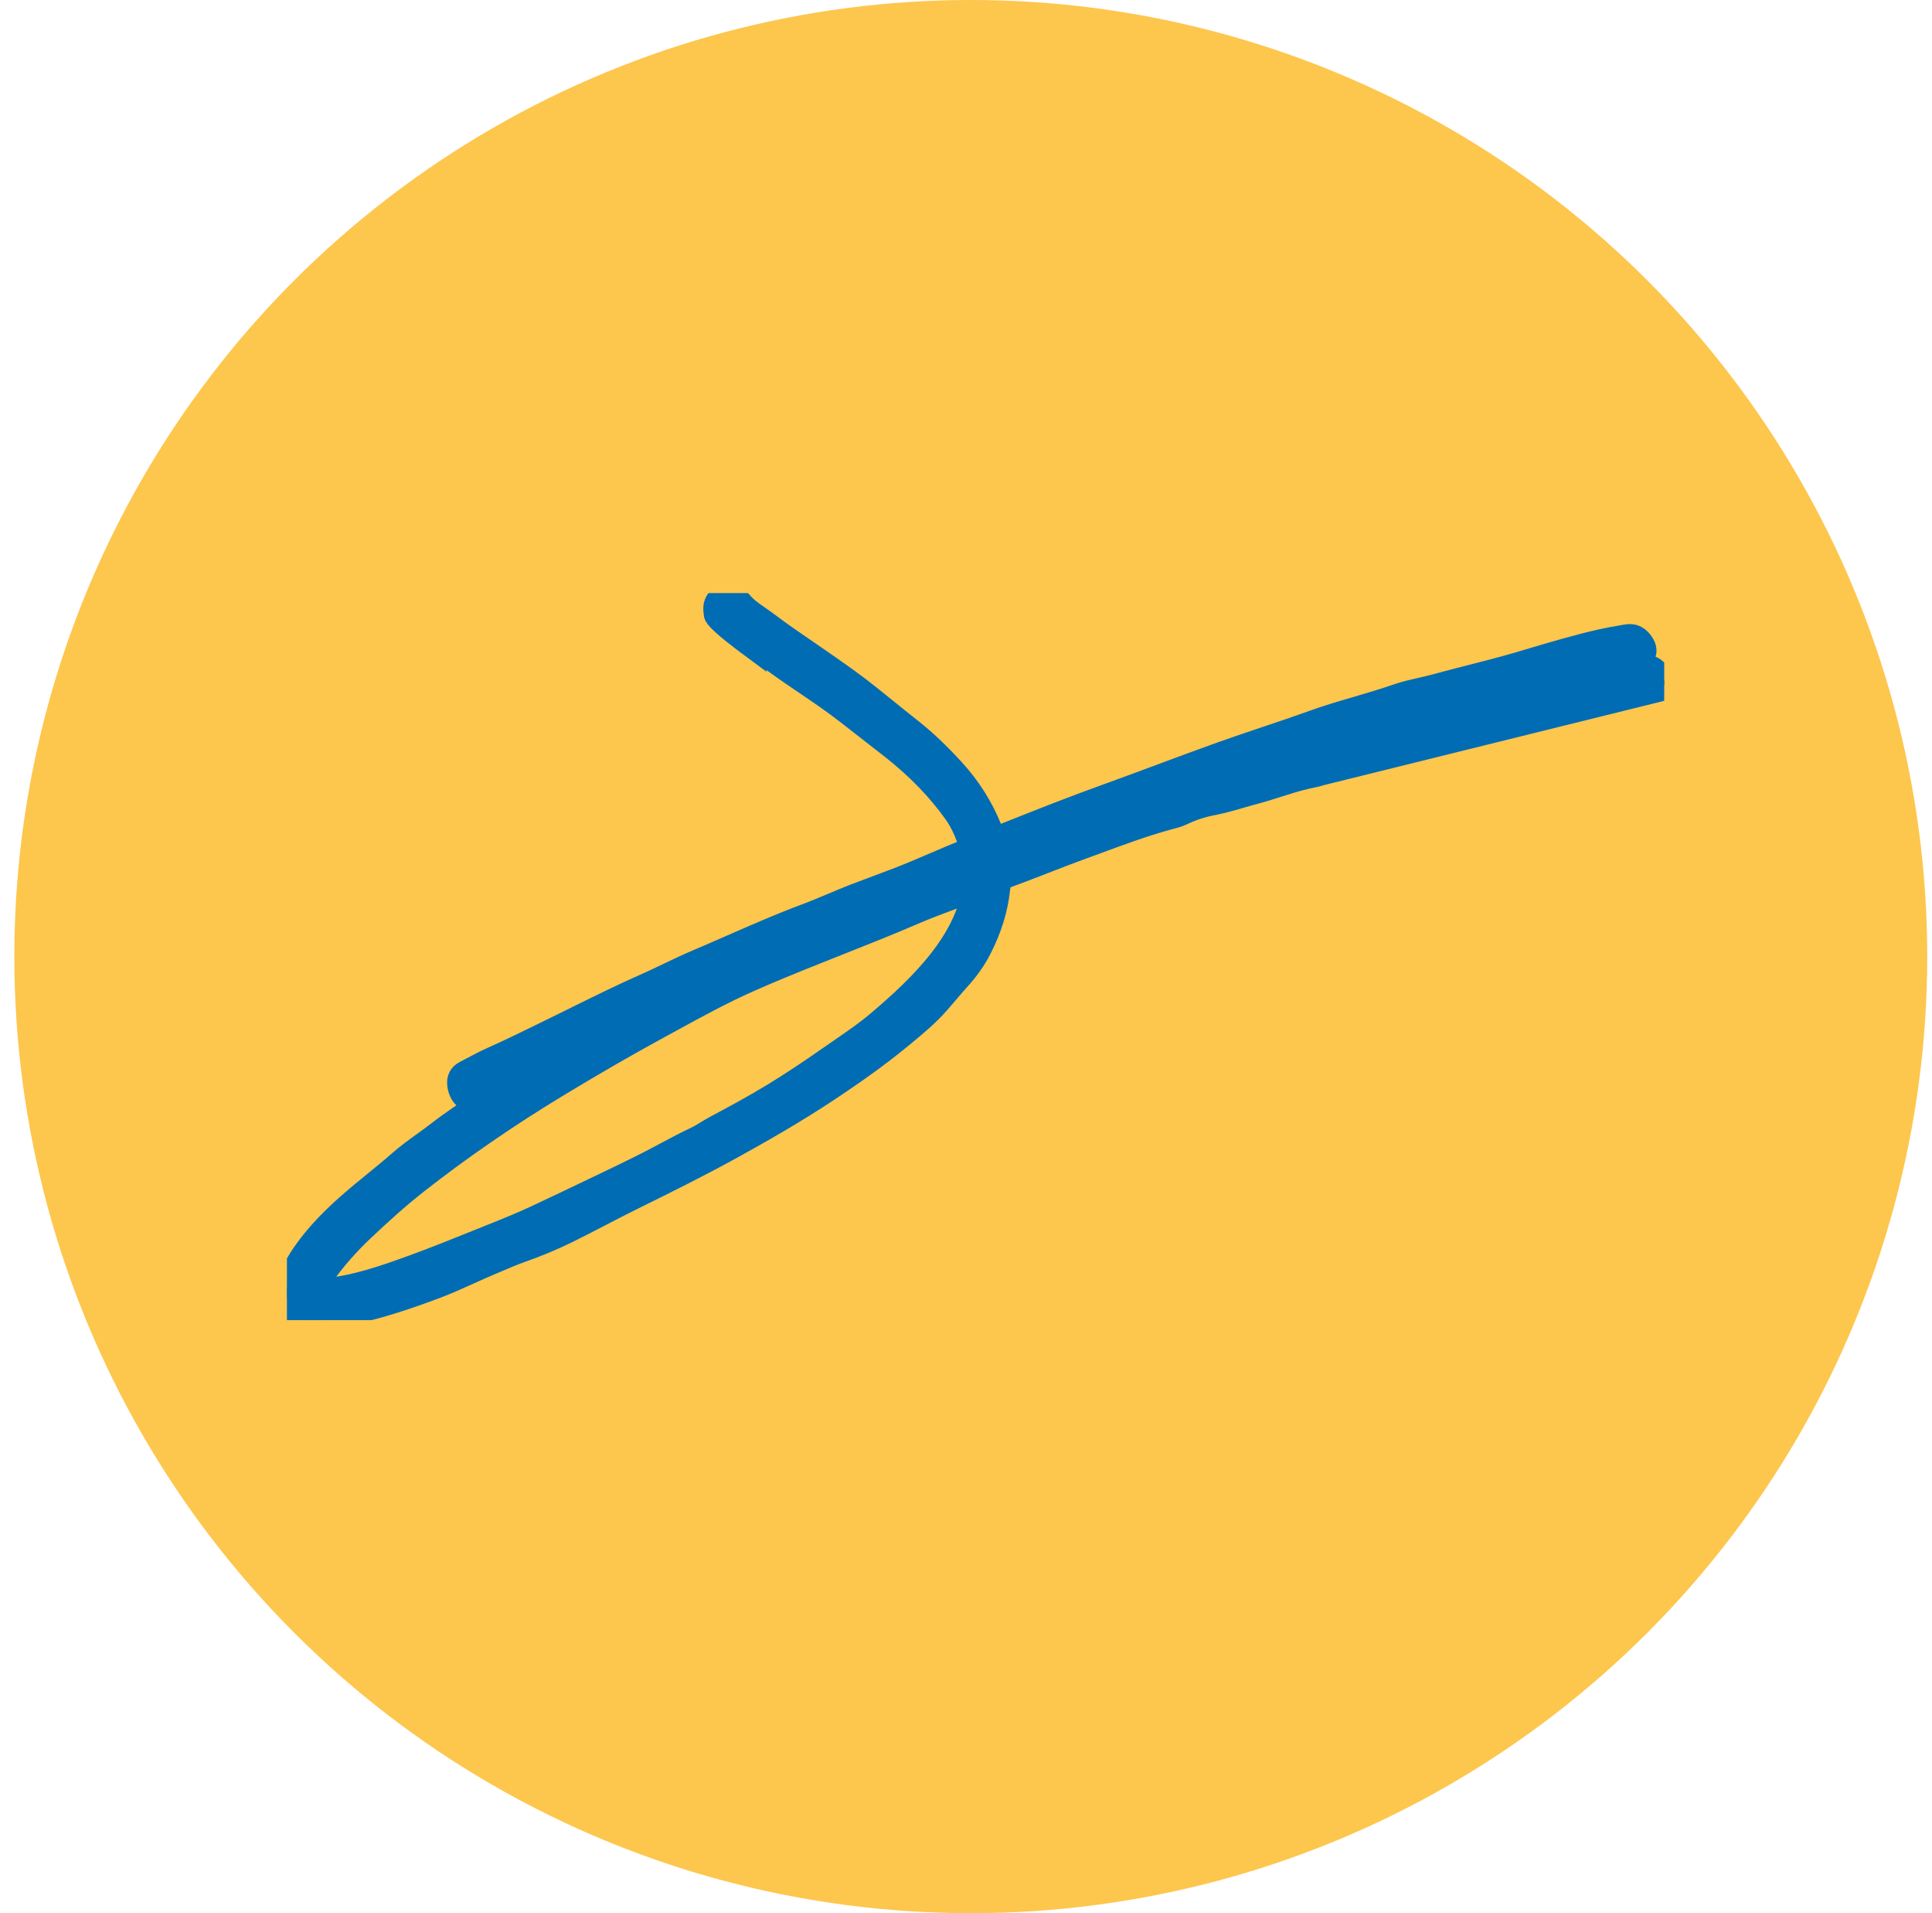 <?xml version="1.0" encoding="UTF-8"?>
<svg xmlns="http://www.w3.org/2000/svg" width="101" height="100" viewBox="0 0 101 100" fill="none">
  <circle cx="50.75" cy="50" r="49" fill="#FDC64D" stroke="#FDC64D" stroke-width="2"></circle>
  <g clip-path="url(#clip0_925_747)">
    <path d="M86.879 35.273C86.609 34.833 86.256 34.658 85.831 34.752L85.63 34.796C85.51 34.822 85.388 34.849 85.266 34.877C85.471 34.783 85.67 34.651 85.876 34.475C86.12 34.267 86.167 33.954 86 33.658C85.763 33.24 85.435 33.063 85.025 33.135L84.833 33.168C84.456 33.234 84.065 33.301 83.684 33.387C82.447 33.667 81.212 34.033 80.019 34.388L79.398 34.572C78.551 34.822 77.682 35.043 76.84 35.258C76.243 35.41 75.625 35.568 75.019 35.734C74.763 35.805 74.5 35.864 74.244 35.922C73.832 36.016 73.408 36.112 72.995 36.256C72.308 36.496 71.597 36.704 70.908 36.906C70.155 37.126 69.378 37.353 68.625 37.625C67.8 37.923 66.956 38.206 66.137 38.481C65.365 38.741 64.565 39.009 63.783 39.289C62.755 39.658 61.714 40.044 60.708 40.419C59.766 40.77 58.791 41.133 57.829 41.479C56.02 42.13 54.253 42.83 52.452 43.548L52.348 43.59C52.218 43.643 52.083 43.697 52.052 43.69C52.029 43.673 51.985 43.563 51.945 43.456C51.925 43.406 51.903 43.349 51.877 43.283C51.418 42.148 50.764 41.11 49.931 40.198C49.117 39.307 48.385 38.615 47.627 38.022C47.237 37.717 46.844 37.398 46.464 37.09C45.798 36.55 45.108 35.99 44.401 35.478C43.695 34.966 42.967 34.465 42.262 33.98C41.84 33.69 41.417 33.401 40.998 33.106C40.793 32.962 40.588 32.809 40.389 32.662C40.144 32.479 39.891 32.291 39.632 32.115C39.303 31.893 39.041 31.691 38.825 31.434C38.705 31.292 38.562 31.187 38.394 31.112L38.391 31.104L38.335 31.086L38.118 31.001L38.126 31.033C37.966 31.011 37.81 31.035 37.672 31.107C37.49 31.201 37.359 31.365 37.299 31.57C37.299 31.57 37.299 31.57 37.299 31.571C37.299 31.571 37.299 31.572 37.299 31.573C37.299 31.575 37.299 31.577 37.299 31.578C37.258 31.713 37.264 31.841 37.275 31.948C37.281 32.01 37.296 32.135 37.296 32.135C37.303 32.206 37.324 32.422 38.782 33.529C38.859 33.589 38.907 33.624 38.907 33.624L39.187 33.832L39.176 33.794C39.671 34.128 40.123 34.442 40.548 34.752C41.049 35.115 41.571 35.469 42.074 35.81C42.818 36.314 43.587 36.835 44.306 37.401C44.714 37.723 45.125 38.043 45.536 38.361C45.869 38.62 46.203 38.879 46.536 39.139C47.88 40.193 48.963 41.308 49.847 42.548C50.117 42.928 50.34 43.375 50.549 43.958C50.624 44.166 50.564 44.316 50.37 44.407C50.345 44.418 50.319 44.428 50.294 44.439L50.25 44.456C49.774 44.65 49.293 44.855 48.829 45.055C48.186 45.33 47.521 45.615 46.857 45.871C46.517 46.001 46.176 46.128 45.835 46.255C45.445 46.4 45.044 46.549 44.649 46.702C44.258 46.853 43.867 47.017 43.488 47.178C43.031 47.37 42.559 47.569 42.087 47.745C40.767 48.237 39.458 48.812 38.191 49.366C37.59 49.629 36.969 49.901 36.355 50.162C35.855 50.373 35.36 50.611 34.88 50.841C34.486 51.03 34.079 51.226 33.673 51.404C32.509 51.917 31.349 52.49 30.228 53.043C29.914 53.199 29.6 53.354 29.286 53.507L28.697 53.796C27.715 54.278 26.701 54.777 25.686 55.23C25.322 55.393 24.965 55.583 24.619 55.766C24.5 55.829 24.381 55.892 24.262 55.954C23.965 56.109 23.836 56.367 23.882 56.722C23.93 57.103 24.115 57.405 24.389 57.548C24.578 57.646 24.799 57.664 25.029 57.603C24.308 58.073 23.565 58.56 22.87 59.101C22.617 59.298 22.351 59.49 22.094 59.675C21.671 59.981 21.233 60.297 20.833 60.649C20.41 61.02 19.966 61.383 19.537 61.733C19.302 61.923 19.069 62.115 18.836 62.308C17.908 63.081 16.843 64.027 15.993 65.18C15.455 65.909 14.936 66.709 15.012 67.78C15.067 68.533 15.492 68.976 16.181 68.999C16.246 69.001 16.311 69.002 16.377 69.002C16.804 69.002 17.25 68.958 17.737 68.87C19.652 68.519 21.47 67.882 22.838 67.366C23.428 67.144 24.009 66.881 24.572 66.626C24.945 66.457 25.331 66.282 25.715 66.122C25.844 66.068 25.972 66.013 26.1 65.959C26.478 65.797 26.869 65.631 27.261 65.493C28.109 65.194 28.916 64.857 29.659 64.494C30.246 64.206 30.837 63.901 31.407 63.604C31.934 63.33 32.478 63.047 33.018 62.781C34.981 61.813 36.614 60.999 38.279 60.082C39.709 59.294 41.584 58.233 43.403 57.022C44.472 56.31 45.871 55.352 47.202 54.248L47.289 54.177C47.919 53.656 48.571 53.117 49.131 52.479C49.284 52.305 49.435 52.128 49.586 51.95C49.797 51.701 50.016 51.445 50.237 51.2C50.675 50.716 51.036 50.205 51.308 49.679C51.865 48.606 52.203 47.515 52.311 46.438C52.342 46.127 52.453 45.98 52.737 45.878C53.363 45.651 53.992 45.406 54.601 45.169C55.212 44.931 55.843 44.685 56.468 44.458C56.774 44.346 57.079 44.234 57.384 44.122C58.559 43.688 59.773 43.24 60.999 42.899C61.059 42.883 61.118 42.868 61.177 42.851C61.396 42.794 61.622 42.735 61.837 42.632C62.338 42.392 62.861 42.22 63.393 42.119C63.902 42.023 64.403 41.878 64.888 41.736C65.131 41.666 65.385 41.592 65.633 41.527C66.03 41.422 66.427 41.295 66.811 41.173C67.303 41.016 67.811 40.855 68.32 40.739C68.388 40.724 68.457 40.708 68.526 40.694C68.701 40.658 68.885 40.621 69.05 40.562L86.747 36.18L86.776 36.172L86.799 36.151C87.04 35.919 87.073 35.583 86.885 35.276L86.879 35.273ZM84.171 35.153C83.433 35.314 82.65 35.501 81.646 35.753C82.506 35.487 83.396 35.297 84.27 35.126C84.237 35.136 84.204 35.144 84.171 35.153ZM50.765 46.678C50.77 46.751 50.749 46.825 50.724 46.907C50.717 46.934 50.708 46.96 50.702 46.987C50.43 48.044 49.902 49.063 49.09 50.105C48.107 51.365 46.95 52.407 45.845 53.345C45.234 53.864 44.561 54.326 43.911 54.772C43.7 54.917 43.488 55.062 43.279 55.209C42.224 55.95 41.269 56.579 40.362 57.132C39.336 57.757 38.251 58.339 37.317 58.837C37.172 58.914 37.031 59.001 36.895 59.084C36.717 59.194 36.533 59.308 36.34 59.398C35.808 59.646 35.283 59.928 34.774 60.2C34.468 60.362 34.152 60.532 33.838 60.692C33.147 61.044 32.432 61.387 31.802 61.69L31.339 61.911C30.216 62.45 29.054 63.007 27.907 63.541C27.249 63.846 26.593 64.115 26.038 64.338C25.711 64.468 25.386 64.599 25.06 64.73C23.919 65.19 22.741 65.665 21.567 66.093C19.992 66.668 18.562 67.156 17.01 67.312C16.978 67.315 16.947 67.319 16.915 67.323C16.826 67.334 16.741 67.344 16.654 67.336C16.707 67.089 16.846 66.895 16.979 66.706C17.563 65.882 18.268 65.079 19.075 64.32C19.869 63.572 20.816 62.702 21.812 61.919C24.098 60.123 26.593 58.404 29.225 56.813C31.104 55.676 32.804 54.696 34.42 53.816C34.642 53.695 34.865 53.574 35.088 53.451C36.409 52.728 37.776 51.98 39.172 51.359C40.332 50.843 41.487 50.376 42.767 49.864C43.192 49.694 43.617 49.525 44.041 49.357C45.269 48.871 46.538 48.368 47.772 47.834C48.466 47.534 49.188 47.266 49.885 47.007C50.179 46.897 50.475 46.789 50.765 46.678Z" fill="#006CB4" stroke="#006CB4"></path>
  </g>
  <defs>
    <clipPath id="clip0_925_747">
      <rect width="72" height="38" fill="white" transform="translate(15 31)"></rect>
    </clipPath>
  </defs>
</svg>
